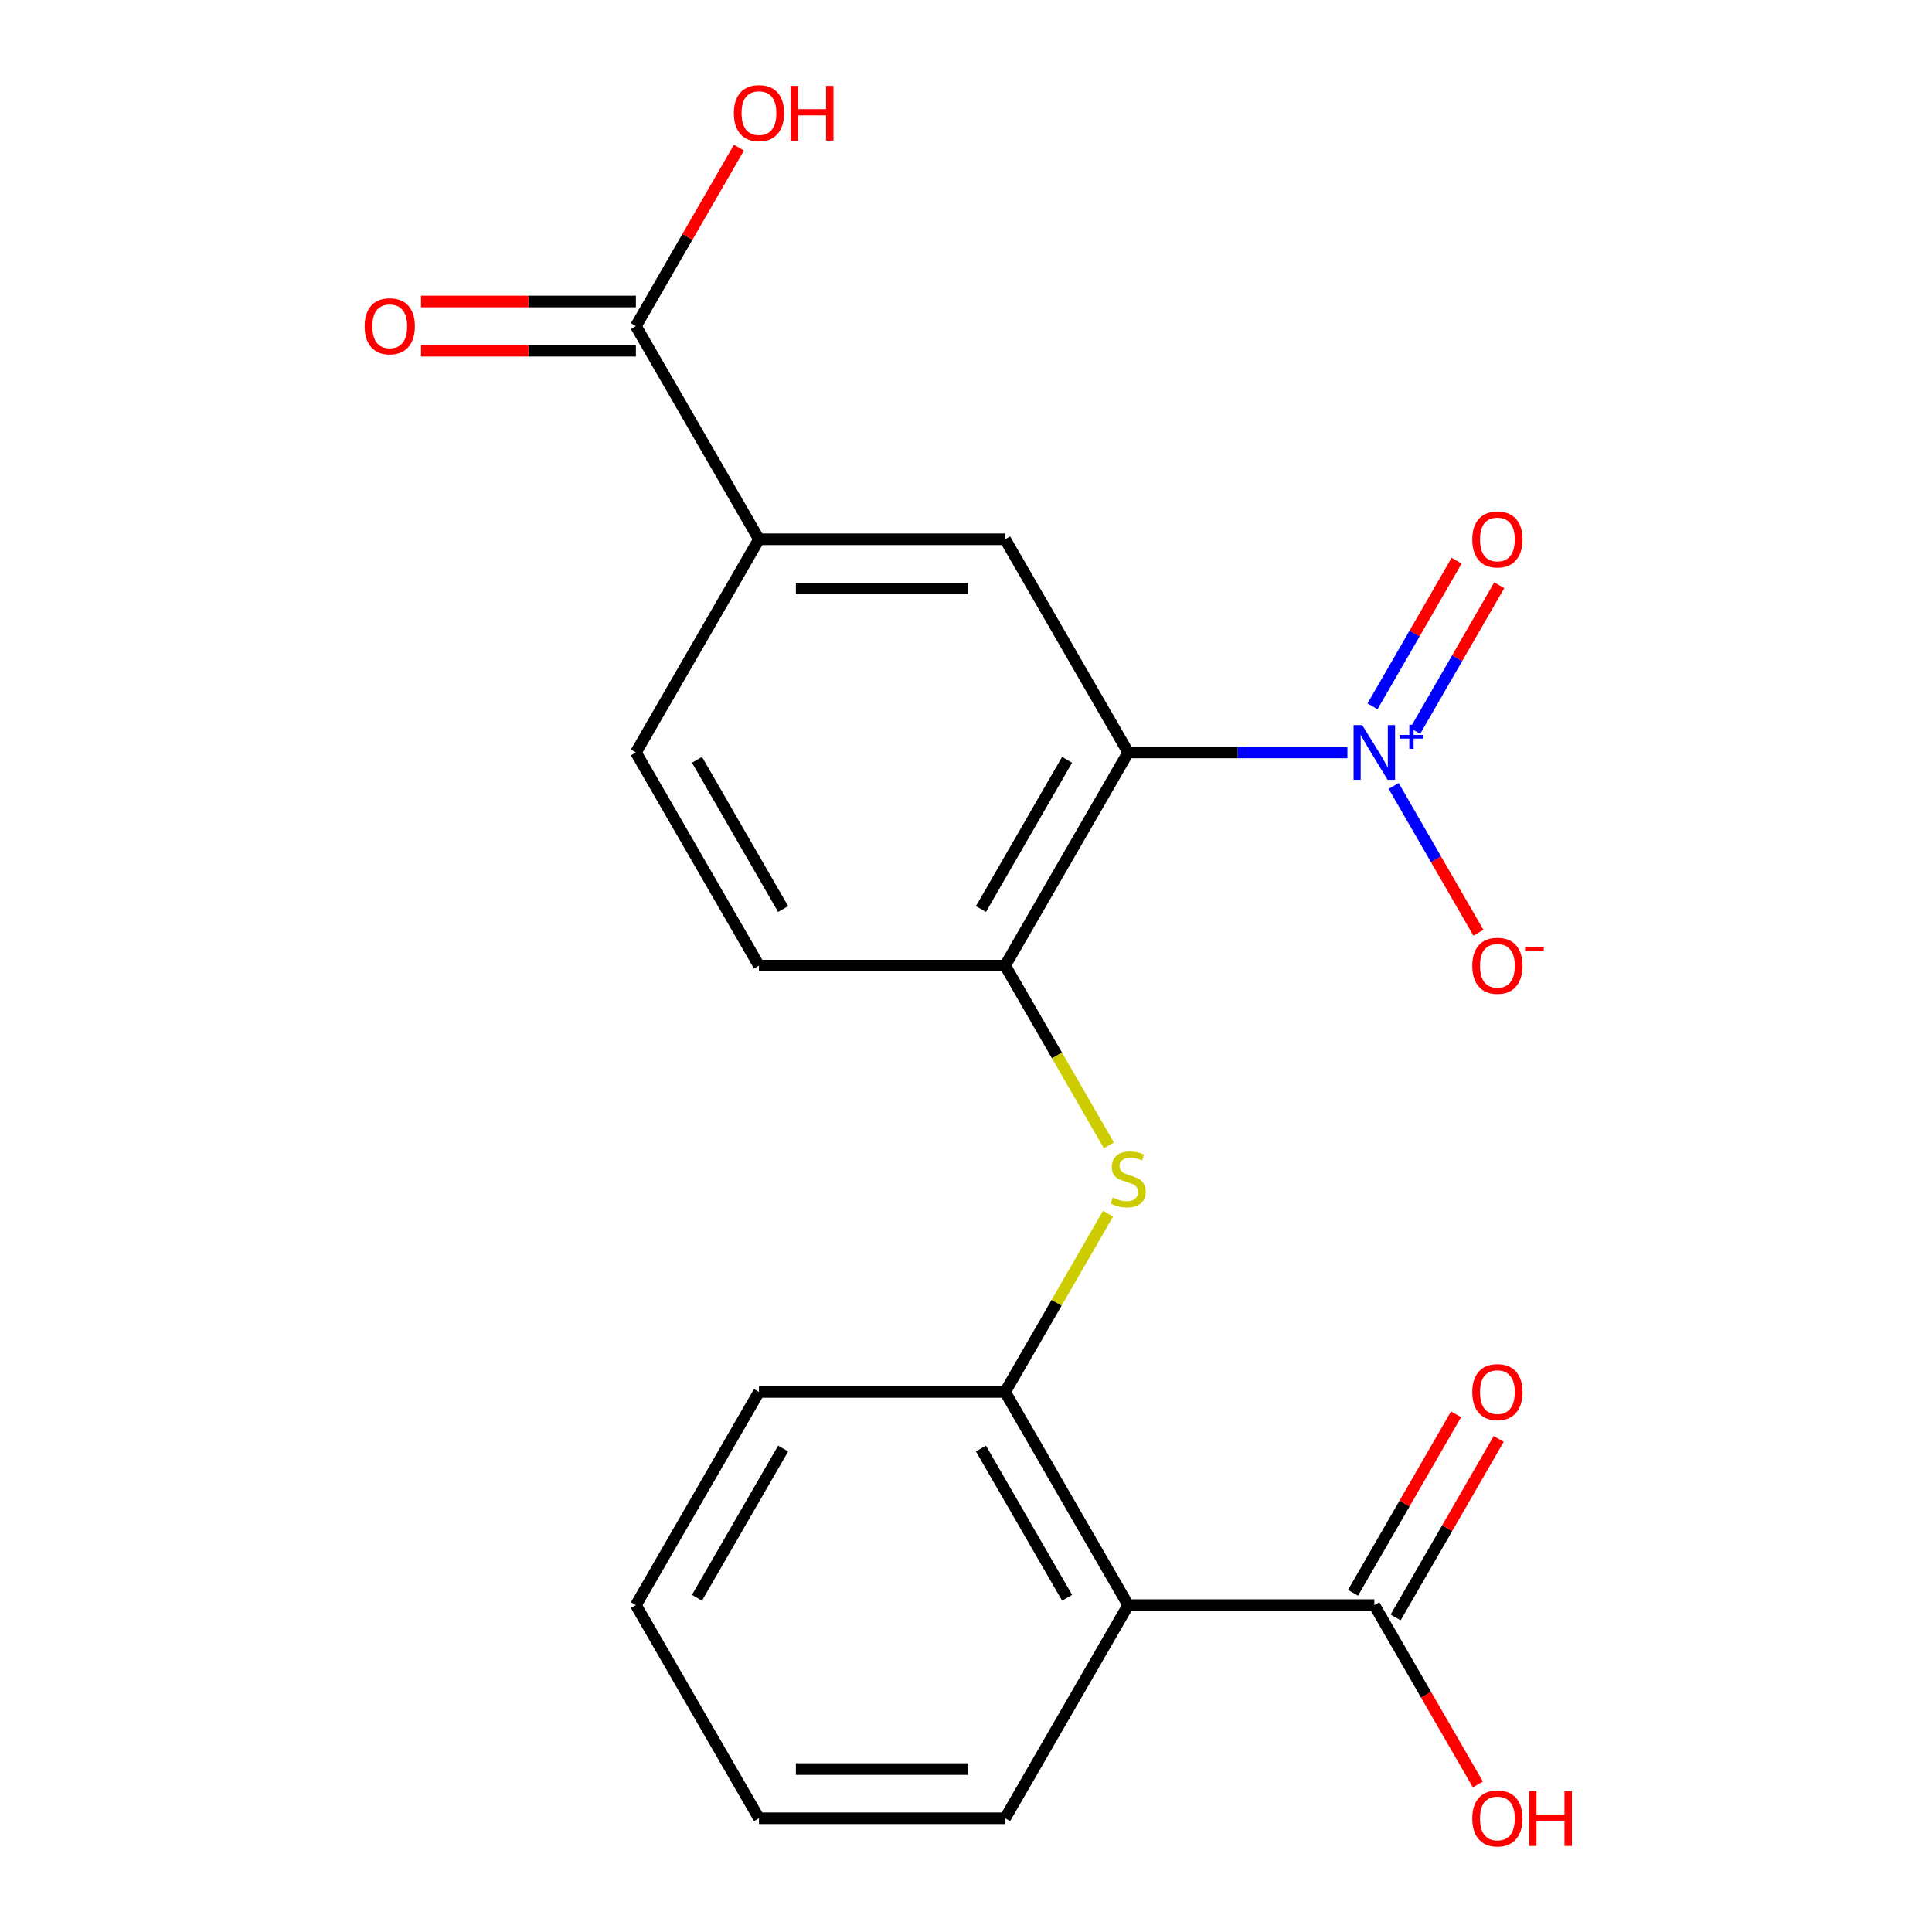 <?xml version='1.0' encoding='iso-8859-1'?>
<svg version='1.1' baseProfile='full'
              xmlns='http://www.w3.org/2000/svg'
                      xmlns:rdkit='http://www.rdkit.org/xml'
                      xmlns:xlink='http://www.w3.org/1999/xlink'
                  xml:space='preserve'
width='1000px' height='1000px' viewBox='0 0 1000 1000'>
<!-- END OF HEADER -->
<rect style='opacity:1.0;fill:#FFFFFF;stroke:none' width='1000' height='1000' x='0' y='0'> </rect>
<path class='bond-0' d='M 583.944,389.466 L 640.683,389.466' style='fill:none;fill-rule:evenodd;stroke:#000000;stroke-width:6px;stroke-linecap:butt;stroke-linejoin:miter;stroke-opacity:1' />
<path class='bond-0' d='M 640.683,389.466 L 697.422,389.466' style='fill:none;fill-rule:evenodd;stroke:#0000FF;stroke-width:6px;stroke-linecap:butt;stroke-linejoin:miter;stroke-opacity:1' />
<path class='bond-2' d='M 583.944,389.466 L 520.242,499.8' style='fill:none;fill-rule:evenodd;stroke:#000000;stroke-width:6px;stroke-linecap:butt;stroke-linejoin:miter;stroke-opacity:1' />
<path class='bond-2' d='M 552.322,393.275 L 507.731,470.51' style='fill:none;fill-rule:evenodd;stroke:#000000;stroke-width:6px;stroke-linecap:butt;stroke-linejoin:miter;stroke-opacity:1' />
<path class='bond-3' d='M 583.944,389.466 L 520.242,279.131' style='fill:none;fill-rule:evenodd;stroke:#000000;stroke-width:6px;stroke-linecap:butt;stroke-linejoin:miter;stroke-opacity:1' />
<path class='bond-9' d='M 721.361,406.811 L 743.296,444.803' style='fill:none;fill-rule:evenodd;stroke:#0000FF;stroke-width:6px;stroke-linecap:butt;stroke-linejoin:miter;stroke-opacity:1' />
<path class='bond-9' d='M 743.296,444.803 L 765.231,482.796' style='fill:none;fill-rule:evenodd;stroke:#FF0000;stroke-width:6px;stroke-linecap:butt;stroke-linejoin:miter;stroke-opacity:1' />
<path class='bond-10' d='M 732.481,378.342 L 754.247,340.642' style='fill:none;fill-rule:evenodd;stroke:#0000FF;stroke-width:6px;stroke-linecap:butt;stroke-linejoin:miter;stroke-opacity:1' />
<path class='bond-10' d='M 754.247,340.642 L 776.013,302.941' style='fill:none;fill-rule:evenodd;stroke:#FF0000;stroke-width:6px;stroke-linecap:butt;stroke-linejoin:miter;stroke-opacity:1' />
<path class='bond-10' d='M 710.414,365.602 L 732.18,327.901' style='fill:none;fill-rule:evenodd;stroke:#0000FF;stroke-width:6px;stroke-linecap:butt;stroke-linejoin:miter;stroke-opacity:1' />
<path class='bond-10' d='M 732.18,327.901 L 753.946,290.201' style='fill:none;fill-rule:evenodd;stroke:#FF0000;stroke-width:6px;stroke-linecap:butt;stroke-linejoin:miter;stroke-opacity:1' />
<path class='bond-1' d='M 583.944,830.804 L 520.242,720.469' style='fill:none;fill-rule:evenodd;stroke:#000000;stroke-width:6px;stroke-linecap:butt;stroke-linejoin:miter;stroke-opacity:1' />
<path class='bond-1' d='M 552.322,826.994 L 507.731,749.76' style='fill:none;fill-rule:evenodd;stroke:#000000;stroke-width:6px;stroke-linecap:butt;stroke-linejoin:miter;stroke-opacity:1' />
<path class='bond-6' d='M 583.944,830.804 L 711.347,830.804' style='fill:none;fill-rule:evenodd;stroke:#000000;stroke-width:6px;stroke-linecap:butt;stroke-linejoin:miter;stroke-opacity:1' />
<path class='bond-17' d='M 583.944,830.804 L 520.242,941.138' style='fill:none;fill-rule:evenodd;stroke:#000000;stroke-width:6px;stroke-linecap:butt;stroke-linejoin:miter;stroke-opacity:1' />
<path class='bond-4' d='M 520.242,499.8 L 547.097,546.315' style='fill:none;fill-rule:evenodd;stroke:#000000;stroke-width:6px;stroke-linecap:butt;stroke-linejoin:miter;stroke-opacity:1' />
<path class='bond-4' d='M 547.097,546.315 L 573.953,592.83' style='fill:none;fill-rule:evenodd;stroke:#CCCC00;stroke-width:6px;stroke-linecap:butt;stroke-linejoin:miter;stroke-opacity:1' />
<path class='bond-11' d='M 520.242,499.8 L 392.839,499.8' style='fill:none;fill-rule:evenodd;stroke:#000000;stroke-width:6px;stroke-linecap:butt;stroke-linejoin:miter;stroke-opacity:1' />
<path class='bond-7' d='M 520.242,279.131 L 392.839,279.131' style='fill:none;fill-rule:evenodd;stroke:#000000;stroke-width:6px;stroke-linecap:butt;stroke-linejoin:miter;stroke-opacity:1' />
<path class='bond-7' d='M 501.132,304.612 L 411.949,304.612' style='fill:none;fill-rule:evenodd;stroke:#000000;stroke-width:6px;stroke-linecap:butt;stroke-linejoin:miter;stroke-opacity:1' />
<path class='bond-5' d='M 573.514,628.2 L 546.878,674.335' style='fill:none;fill-rule:evenodd;stroke:#CCCC00;stroke-width:6px;stroke-linecap:butt;stroke-linejoin:miter;stroke-opacity:1' />
<path class='bond-5' d='M 546.878,674.335 L 520.242,720.469' style='fill:none;fill-rule:evenodd;stroke:#000000;stroke-width:6px;stroke-linecap:butt;stroke-linejoin:miter;stroke-opacity:1' />
<path class='bond-18' d='M 520.242,720.469 L 392.839,720.469' style='fill:none;fill-rule:evenodd;stroke:#000000;stroke-width:6px;stroke-linecap:butt;stroke-linejoin:miter;stroke-opacity:1' />
<path class='bond-12' d='M 722.381,837.174 L 749.051,790.979' style='fill:none;fill-rule:evenodd;stroke:#000000;stroke-width:6px;stroke-linecap:butt;stroke-linejoin:miter;stroke-opacity:1' />
<path class='bond-12' d='M 749.051,790.979 L 775.722,744.784' style='fill:none;fill-rule:evenodd;stroke:#FF0000;stroke-width:6px;stroke-linecap:butt;stroke-linejoin:miter;stroke-opacity:1' />
<path class='bond-12' d='M 700.314,824.434 L 726.984,778.239' style='fill:none;fill-rule:evenodd;stroke:#000000;stroke-width:6px;stroke-linecap:butt;stroke-linejoin:miter;stroke-opacity:1' />
<path class='bond-12' d='M 726.984,778.239 L 753.655,732.044' style='fill:none;fill-rule:evenodd;stroke:#FF0000;stroke-width:6px;stroke-linecap:butt;stroke-linejoin:miter;stroke-opacity:1' />
<path class='bond-15' d='M 711.347,830.804 L 738.145,877.218' style='fill:none;fill-rule:evenodd;stroke:#000000;stroke-width:6px;stroke-linecap:butt;stroke-linejoin:miter;stroke-opacity:1' />
<path class='bond-15' d='M 738.145,877.218 L 764.942,923.633' style='fill:none;fill-rule:evenodd;stroke:#FF0000;stroke-width:6px;stroke-linecap:butt;stroke-linejoin:miter;stroke-opacity:1' />
<path class='bond-8' d='M 392.839,279.131 L 329.137,168.797' style='fill:none;fill-rule:evenodd;stroke:#000000;stroke-width:6px;stroke-linecap:butt;stroke-linejoin:miter;stroke-opacity:1' />
<path class='bond-14' d='M 392.839,279.131 L 329.137,389.466' style='fill:none;fill-rule:evenodd;stroke:#000000;stroke-width:6px;stroke-linecap:butt;stroke-linejoin:miter;stroke-opacity:1' />
<path class='bond-13' d='M 329.137,156.056 L 273.528,156.056' style='fill:none;fill-rule:evenodd;stroke:#000000;stroke-width:6px;stroke-linecap:butt;stroke-linejoin:miter;stroke-opacity:1' />
<path class='bond-13' d='M 273.528,156.056 L 217.919,156.056' style='fill:none;fill-rule:evenodd;stroke:#FF0000;stroke-width:6px;stroke-linecap:butt;stroke-linejoin:miter;stroke-opacity:1' />
<path class='bond-13' d='M 329.137,181.537 L 273.528,181.537' style='fill:none;fill-rule:evenodd;stroke:#000000;stroke-width:6px;stroke-linecap:butt;stroke-linejoin:miter;stroke-opacity:1' />
<path class='bond-13' d='M 273.528,181.537 L 217.919,181.537' style='fill:none;fill-rule:evenodd;stroke:#FF0000;stroke-width:6px;stroke-linecap:butt;stroke-linejoin:miter;stroke-opacity:1' />
<path class='bond-16' d='M 329.137,168.797 L 355.808,122.602' style='fill:none;fill-rule:evenodd;stroke:#000000;stroke-width:6px;stroke-linecap:butt;stroke-linejoin:miter;stroke-opacity:1' />
<path class='bond-16' d='M 355.808,122.602 L 382.478,76.407' style='fill:none;fill-rule:evenodd;stroke:#FF0000;stroke-width:6px;stroke-linecap:butt;stroke-linejoin:miter;stroke-opacity:1' />
<path class='bond-21' d='M 392.839,499.8 L 329.137,389.466' style='fill:none;fill-rule:evenodd;stroke:#000000;stroke-width:6px;stroke-linecap:butt;stroke-linejoin:miter;stroke-opacity:1' />
<path class='bond-21' d='M 405.351,470.51 L 360.759,393.275' style='fill:none;fill-rule:evenodd;stroke:#000000;stroke-width:6px;stroke-linecap:butt;stroke-linejoin:miter;stroke-opacity:1' />
<path class='bond-22' d='M 520.242,941.138 L 392.839,941.138' style='fill:none;fill-rule:evenodd;stroke:#000000;stroke-width:6px;stroke-linecap:butt;stroke-linejoin:miter;stroke-opacity:1' />
<path class='bond-22' d='M 501.132,915.658 L 411.949,915.658' style='fill:none;fill-rule:evenodd;stroke:#000000;stroke-width:6px;stroke-linecap:butt;stroke-linejoin:miter;stroke-opacity:1' />
<path class='bond-20' d='M 392.839,720.469 L 329.137,830.804' style='fill:none;fill-rule:evenodd;stroke:#000000;stroke-width:6px;stroke-linecap:butt;stroke-linejoin:miter;stroke-opacity:1' />
<path class='bond-20' d='M 405.351,749.76 L 360.759,826.994' style='fill:none;fill-rule:evenodd;stroke:#000000;stroke-width:6px;stroke-linecap:butt;stroke-linejoin:miter;stroke-opacity:1' />
<path class='bond-19' d='M 392.839,941.138 L 329.137,830.804' style='fill:none;fill-rule:evenodd;stroke:#000000;stroke-width:6px;stroke-linecap:butt;stroke-linejoin:miter;stroke-opacity:1' />
<path  class='atom-1' d='M 705.087 375.306
L 714.367 390.306
Q 715.287 391.786, 716.767 394.466
Q 718.247 397.146, 718.327 397.306
L 718.327 375.306
L 722.087 375.306
L 722.087 403.626
L 718.207 403.626
L 708.247 387.226
Q 707.087 385.306, 705.847 383.106
Q 704.647 380.906, 704.287 380.226
L 704.287 403.626
L 700.607 403.626
L 700.607 375.306
L 705.087 375.306
' fill='#0000FF'/>
<path  class='atom-1' d='M 724.463 380.41
L 729.453 380.41
L 729.453 375.157
L 731.67 375.157
L 731.67 380.41
L 736.792 380.41
L 736.792 382.311
L 731.67 382.311
L 731.67 387.591
L 729.453 387.591
L 729.453 382.311
L 724.463 382.311
L 724.463 380.41
' fill='#0000FF'/>
<path  class='atom-5' d='M 575.944 619.855
Q 576.264 619.975, 577.584 620.535
Q 578.904 621.095, 580.344 621.455
Q 581.824 621.775, 583.264 621.775
Q 585.944 621.775, 587.504 620.495
Q 589.064 619.175, 589.064 616.895
Q 589.064 615.335, 588.264 614.375
Q 587.504 613.415, 586.304 612.895
Q 585.104 612.375, 583.104 611.775
Q 580.584 611.015, 579.064 610.295
Q 577.584 609.575, 576.504 608.055
Q 575.464 606.535, 575.464 603.975
Q 575.464 600.415, 577.864 598.215
Q 580.304 596.015, 585.104 596.015
Q 588.384 596.015, 592.104 597.575
L 591.184 600.655
Q 587.784 599.255, 585.224 599.255
Q 582.464 599.255, 580.944 600.415
Q 579.424 601.535, 579.464 603.495
Q 579.464 605.015, 580.224 605.935
Q 581.024 606.855, 582.144 607.375
Q 583.304 607.895, 585.224 608.495
Q 587.784 609.295, 589.304 610.095
Q 590.824 610.895, 591.904 612.535
Q 593.024 614.135, 593.024 616.895
Q 593.024 620.815, 590.384 622.935
Q 587.784 625.015, 583.424 625.015
Q 580.904 625.015, 578.984 624.455
Q 577.104 623.935, 574.864 623.015
L 575.944 619.855
' fill='#CCCC00'/>
<path  class='atom-10' d='M 762.049 499.88
Q 762.049 493.08, 765.409 489.28
Q 768.769 485.48, 775.049 485.48
Q 781.329 485.48, 784.689 489.28
Q 788.049 493.08, 788.049 499.88
Q 788.049 506.76, 784.649 510.68
Q 781.249 514.56, 775.049 514.56
Q 768.809 514.56, 765.409 510.68
Q 762.049 506.8, 762.049 499.88
M 775.049 511.36
Q 779.369 511.36, 781.689 508.48
Q 784.049 505.56, 784.049 499.88
Q 784.049 494.32, 781.689 491.52
Q 779.369 488.68, 775.049 488.68
Q 770.729 488.68, 768.369 491.48
Q 766.049 494.28, 766.049 499.88
Q 766.049 505.6, 768.369 508.48
Q 770.729 511.36, 775.049 511.36
' fill='#FF0000'/>
<path  class='atom-10' d='M 789.369 490.103
L 799.058 490.103
L 799.058 492.215
L 789.369 492.215
L 789.369 490.103
' fill='#FF0000'/>
<path  class='atom-11' d='M 762.049 279.211
Q 762.049 272.411, 765.409 268.611
Q 768.769 264.811, 775.049 264.811
Q 781.329 264.811, 784.689 268.611
Q 788.049 272.411, 788.049 279.211
Q 788.049 286.091, 784.649 290.011
Q 781.249 293.891, 775.049 293.891
Q 768.809 293.891, 765.409 290.011
Q 762.049 286.131, 762.049 279.211
M 775.049 290.691
Q 779.369 290.691, 781.689 287.811
Q 784.049 284.891, 784.049 279.211
Q 784.049 273.651, 781.689 270.851
Q 779.369 268.011, 775.049 268.011
Q 770.729 268.011, 768.369 270.811
Q 766.049 273.611, 766.049 279.211
Q 766.049 284.931, 768.369 287.811
Q 770.729 290.691, 775.049 290.691
' fill='#FF0000'/>
<path  class='atom-13' d='M 762.049 720.549
Q 762.049 713.749, 765.409 709.949
Q 768.769 706.149, 775.049 706.149
Q 781.329 706.149, 784.689 709.949
Q 788.049 713.749, 788.049 720.549
Q 788.049 727.429, 784.649 731.349
Q 781.249 735.229, 775.049 735.229
Q 768.809 735.229, 765.409 731.349
Q 762.049 727.469, 762.049 720.549
M 775.049 732.029
Q 779.369 732.029, 781.689 729.149
Q 784.049 726.229, 784.049 720.549
Q 784.049 714.989, 781.689 712.189
Q 779.369 709.349, 775.049 709.349
Q 770.729 709.349, 768.369 712.149
Q 766.049 714.949, 766.049 720.549
Q 766.049 726.269, 768.369 729.149
Q 770.729 732.029, 775.049 732.029
' fill='#FF0000'/>
<path  class='atom-14' d='M 188.734 168.877
Q 188.734 162.077, 192.094 158.277
Q 195.454 154.477, 201.734 154.477
Q 208.014 154.477, 211.374 158.277
Q 214.734 162.077, 214.734 168.877
Q 214.734 175.757, 211.334 179.677
Q 207.934 183.557, 201.734 183.557
Q 195.494 183.557, 192.094 179.677
Q 188.734 175.797, 188.734 168.877
M 201.734 180.357
Q 206.054 180.357, 208.374 177.477
Q 210.734 174.557, 210.734 168.877
Q 210.734 163.317, 208.374 160.517
Q 206.054 157.677, 201.734 157.677
Q 197.414 157.677, 195.054 160.477
Q 192.734 163.277, 192.734 168.877
Q 192.734 174.597, 195.054 177.477
Q 197.414 180.357, 201.734 180.357
' fill='#FF0000'/>
<path  class='atom-16' d='M 762.049 941.218
Q 762.049 934.418, 765.409 930.618
Q 768.769 926.818, 775.049 926.818
Q 781.329 926.818, 784.689 930.618
Q 788.049 934.418, 788.049 941.218
Q 788.049 948.098, 784.649 952.018
Q 781.249 955.898, 775.049 955.898
Q 768.809 955.898, 765.409 952.018
Q 762.049 948.138, 762.049 941.218
M 775.049 952.698
Q 779.369 952.698, 781.689 949.818
Q 784.049 946.898, 784.049 941.218
Q 784.049 935.658, 781.689 932.858
Q 779.369 930.018, 775.049 930.018
Q 770.729 930.018, 768.369 932.818
Q 766.049 935.618, 766.049 941.218
Q 766.049 946.938, 768.369 949.818
Q 770.729 952.698, 775.049 952.698
' fill='#FF0000'/>
<path  class='atom-16' d='M 791.449 927.138
L 795.289 927.138
L 795.289 939.178
L 809.769 939.178
L 809.769 927.138
L 813.609 927.138
L 813.609 955.458
L 809.769 955.458
L 809.769 942.378
L 795.289 942.378
L 795.289 955.458
L 791.449 955.458
L 791.449 927.138
' fill='#FF0000'/>
<path  class='atom-17' d='M 379.839 58.542
Q 379.839 51.742, 383.199 47.942
Q 386.559 44.142, 392.839 44.142
Q 399.119 44.142, 402.479 47.942
Q 405.839 51.742, 405.839 58.542
Q 405.839 65.422, 402.439 69.342
Q 399.039 73.222, 392.839 73.222
Q 386.599 73.222, 383.199 69.342
Q 379.839 65.462, 379.839 58.542
M 392.839 70.022
Q 397.159 70.022, 399.479 67.142
Q 401.839 64.222, 401.839 58.542
Q 401.839 52.982, 399.479 50.182
Q 397.159 47.342, 392.839 47.342
Q 388.519 47.342, 386.159 50.142
Q 383.839 52.942, 383.839 58.542
Q 383.839 64.262, 386.159 67.142
Q 388.519 70.022, 392.839 70.022
' fill='#FF0000'/>
<path  class='atom-17' d='M 409.239 44.462
L 413.079 44.462
L 413.079 56.502
L 427.559 56.502
L 427.559 44.462
L 431.399 44.462
L 431.399 72.782
L 427.559 72.782
L 427.559 59.702
L 413.079 59.702
L 413.079 72.782
L 409.239 72.782
L 409.239 44.462
' fill='#FF0000'/>
</svg>
